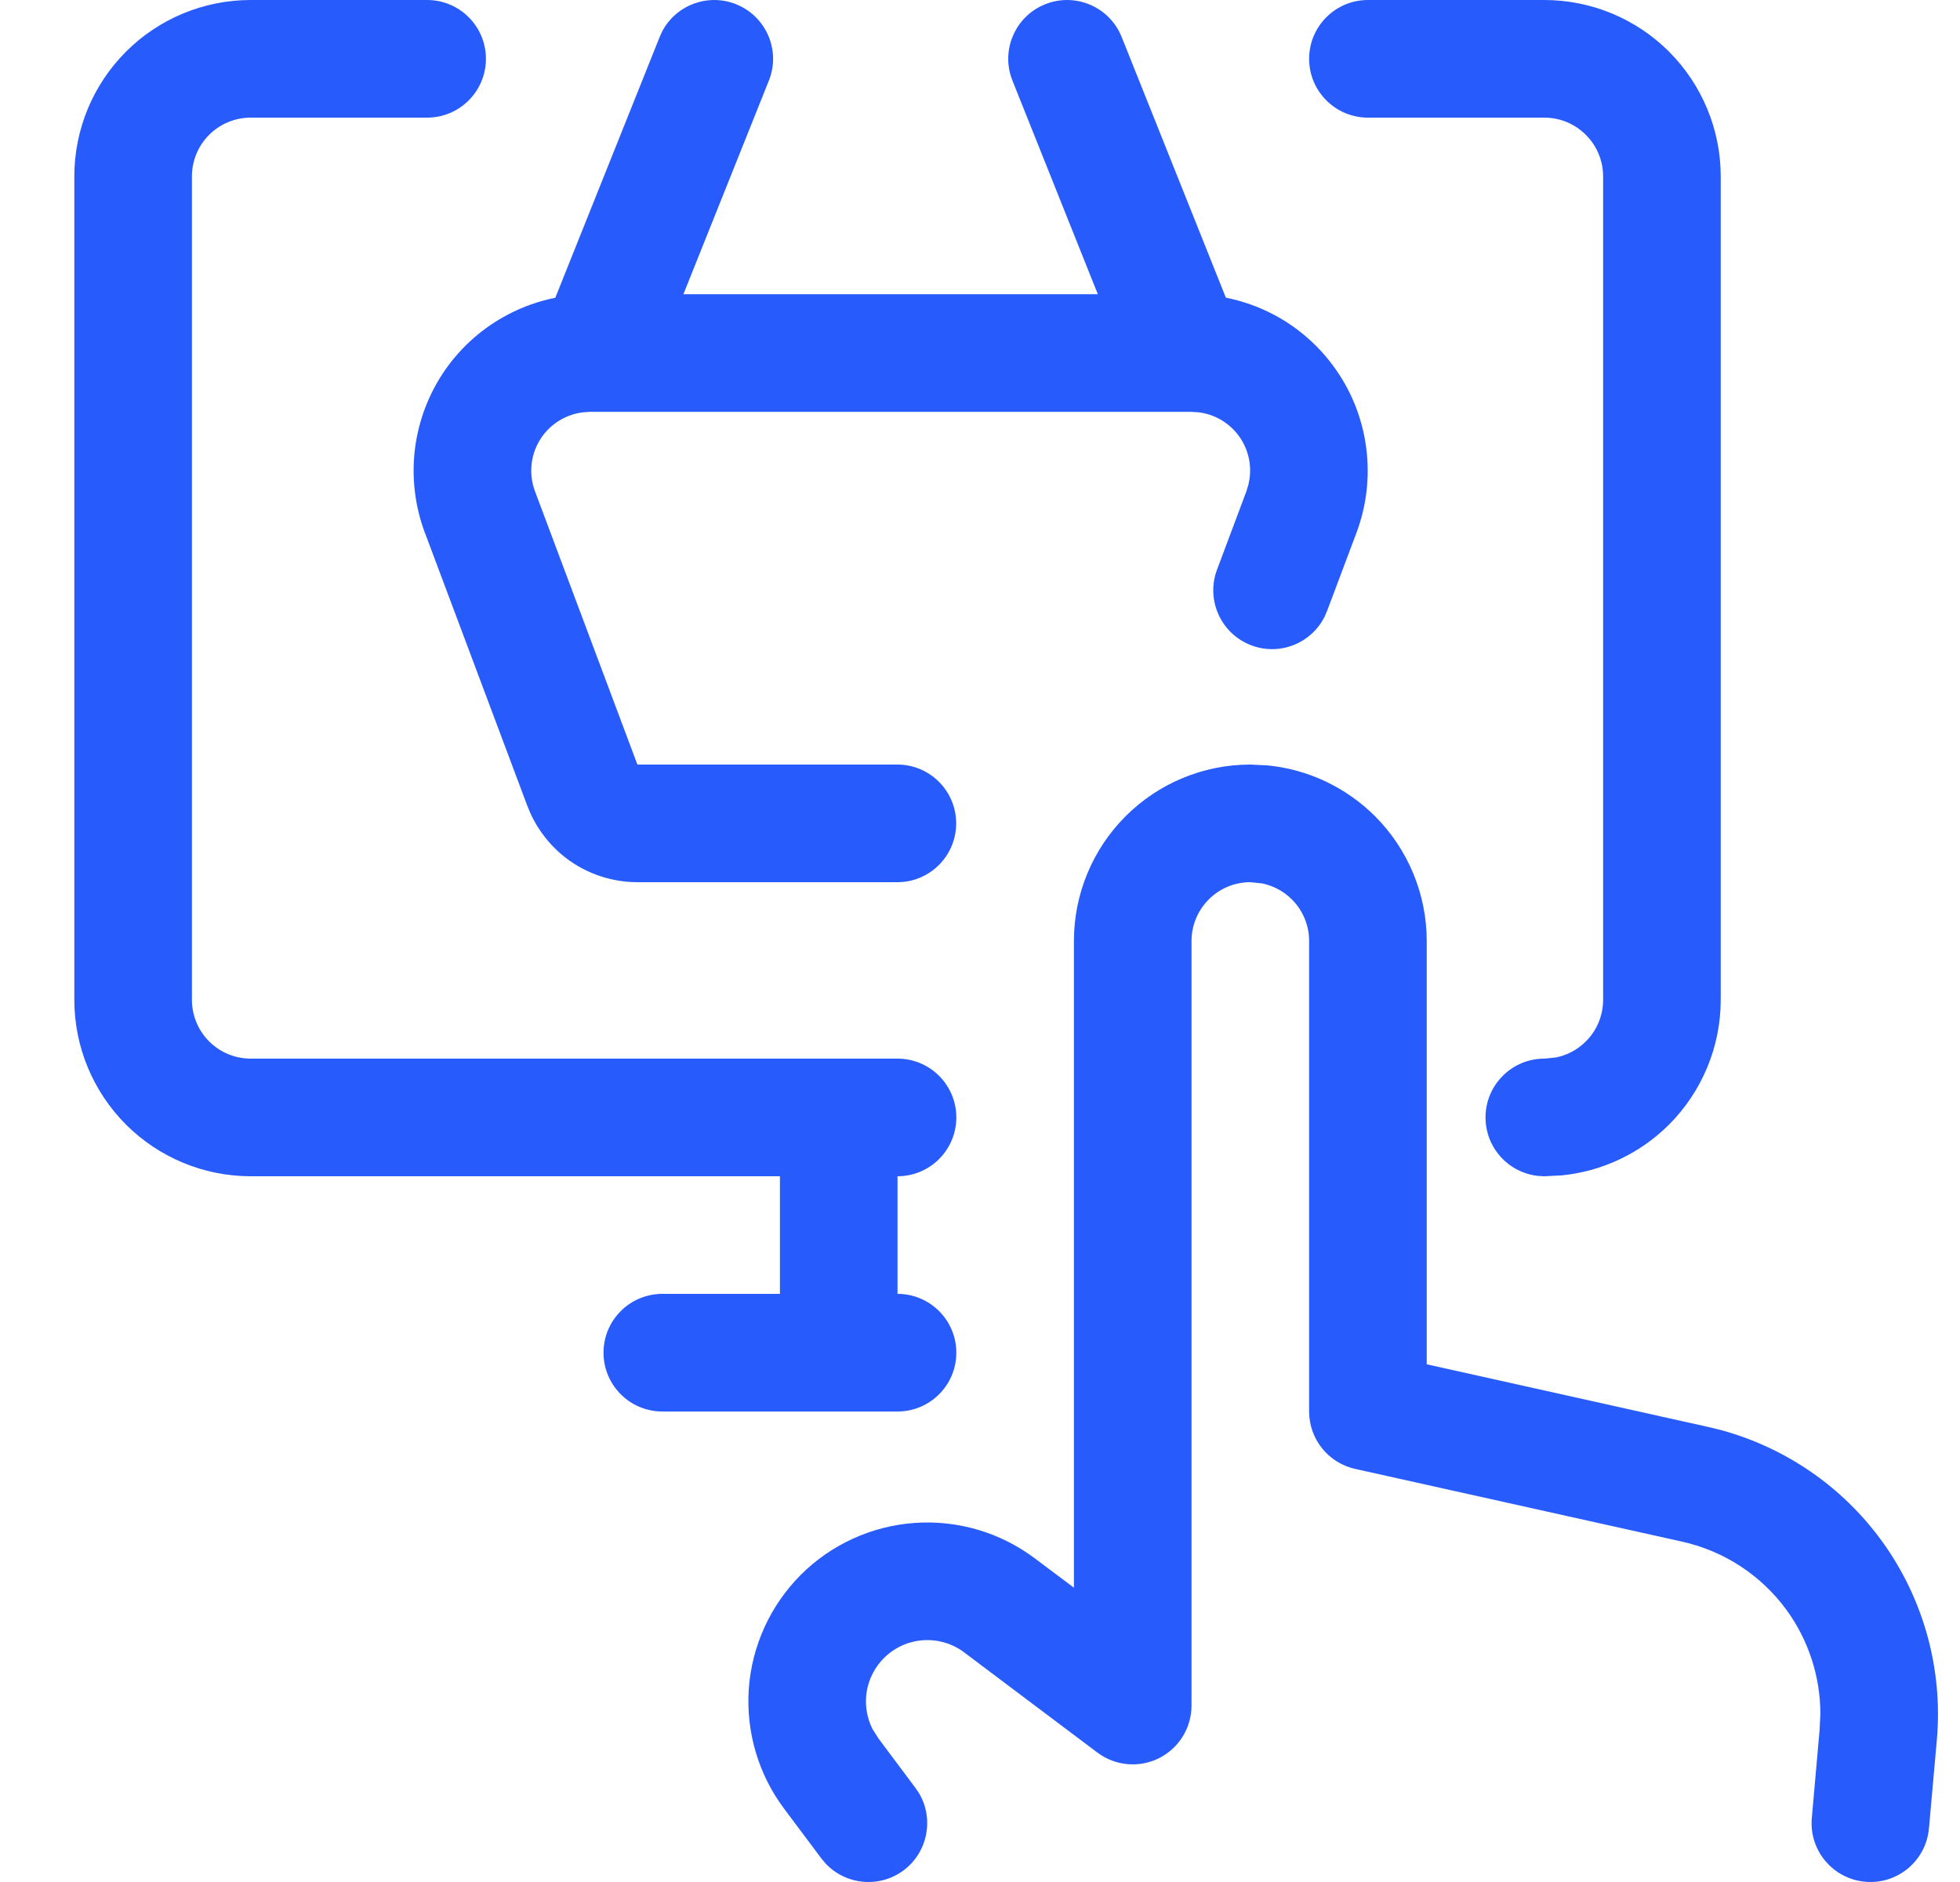 <svg width="25" height="24" viewBox="0 0 25 24" fill="none" xmlns="http://www.w3.org/2000/svg">
<path d="M16.17 9.761C16.685 9.812 17.169 10.04 17.539 10.409C17.96 10.831 18.198 11.403 18.198 12V17.398L21.783 18.196L21.948 18.236C22.77 18.459 23.494 18.954 23.998 19.645C24.535 20.381 24.786 21.288 24.704 22.196L24.604 23.316C24.567 23.729 24.203 24.034 23.791 23.997C23.378 23.96 23.073 23.596 23.11 23.184L23.209 22.061L23.219 21.857C23.219 21.381 23.068 20.916 22.786 20.529C22.463 20.088 21.991 19.779 21.457 19.66L17.285 18.732C16.942 18.656 16.698 18.351 16.698 18V12C16.698 11.801 16.619 11.61 16.478 11.47C16.373 11.364 16.239 11.294 16.095 11.265L15.948 11.25C15.749 11.25 15.558 11.329 15.418 11.47C15.277 11.61 15.198 11.801 15.198 12V21.75C15.198 22.034 15.037 22.294 14.783 22.421C14.529 22.548 14.225 22.52 13.998 22.35L12.297 21.071C12.147 20.958 11.96 20.904 11.773 20.917C11.585 20.93 11.408 21.011 11.275 21.144C11.142 21.277 11.061 21.454 11.047 21.642C11.037 21.783 11.066 21.923 11.128 22.048L11.203 22.167L11.677 22.801L11.72 22.864C11.916 23.19 11.836 23.618 11.526 23.851C11.215 24.083 10.783 24.038 10.526 23.759L10.476 23.699L10.002 23.066C9.673 22.627 9.513 22.084 9.551 21.536C9.59 20.988 9.826 20.472 10.214 20.083C10.603 19.695 11.119 19.46 11.666 19.421C12.214 19.382 12.758 19.542 13.198 19.872L13.698 20.247V12C13.698 11.403 13.935 10.831 14.357 10.409C14.779 9.987 15.351 9.75 15.948 9.75L16.17 9.761Z" fill="#275BFB"/>
<path d="M5.448 9.08202e-06C5.862 0 6.198 0.336 6.198 0.75C6.198 1.164 5.862 1.5 5.448 1.5H3.198C2.999 1.5 2.808 1.579 2.667 1.72C2.527 1.86 2.448 2.051 2.448 2.25V12.75C2.448 12.949 2.527 13.14 2.667 13.28C2.808 13.421 2.999 13.5 3.198 13.5H11.448C11.862 13.5 12.198 13.836 12.198 14.25C12.198 14.664 11.862 15 11.448 15V16.5C11.862 16.5 12.198 16.836 12.198 17.25C12.198 17.664 11.862 18 11.448 18H8.448C8.034 18 7.698 17.664 7.698 17.25C7.698 16.836 8.034 16.5 8.448 16.5H9.948V15H3.198C2.601 15 2.029 14.763 1.607 14.341C1.185 13.919 0.948 13.347 0.948 12.75V2.25C0.948 1.653 1.185 1.081 1.607 0.659C2.029 0.237 2.601 9.08202e-06 3.198 9.08202e-06H5.448Z" fill="#275BFB"/>
<path d="M19.698 9.08202e-06C20.294 7.37703e-05 20.867 0.237 21.289 0.659C21.71 1.081 21.948 1.653 21.948 2.25V12.75C21.948 13.347 21.71 13.919 21.289 14.341C20.919 14.71 20.435 14.938 19.92 14.989L19.698 15L19.621 14.996C19.243 14.957 18.948 14.638 18.948 14.25C18.948 13.836 19.284 13.5 19.698 13.5L19.845 13.485C19.989 13.457 20.123 13.386 20.228 13.28C20.369 13.14 20.448 12.949 20.448 12.75V2.25C20.448 2.051 20.369 1.86 20.228 1.72C20.087 1.579 19.897 1.5 19.698 1.5H17.448C17.034 1.5 16.698 1.164 16.698 0.75C16.698 0.336 17.034 9.59735e-06 17.448 9.08202e-06H19.698Z" fill="#275BFB"/>
<path d="M13.332 0.054C13.716 -0.1 14.153 0.087 14.307 0.472L15.636 3.796C15.847 3.838 16.052 3.91 16.244 4.011C16.565 4.18 16.84 4.424 17.046 4.723C17.253 5.021 17.384 5.366 17.428 5.726C17.473 6.086 17.43 6.451 17.303 6.791L16.927 7.791L16.897 7.861C16.728 8.202 16.326 8.367 15.962 8.23C15.575 8.085 15.378 7.652 15.523 7.265L15.898 6.265L15.924 6.179C15.945 6.091 15.951 6 15.94 5.91C15.925 5.79 15.882 5.675 15.813 5.575C15.744 5.476 15.652 5.394 15.545 5.338C15.465 5.296 15.378 5.269 15.289 5.258L15.198 5.252H7.526L7.435 5.258C7.346 5.269 7.259 5.296 7.178 5.338C7.071 5.394 6.979 5.475 6.91 5.574C6.841 5.674 6.797 5.788 6.782 5.908C6.767 6.028 6.781 6.15 6.823 6.263L8.13 9.75H11.446C11.86 9.75 12.196 10.086 12.196 10.5C12.196 10.914 11.86 11.25 11.446 11.25H8.126C7.822 11.249 7.524 11.155 7.274 10.982C7.055 10.829 6.882 10.621 6.77 10.381L6.726 10.276L5.418 6.789L5.417 6.788C5.291 6.448 5.248 6.082 5.293 5.722C5.339 5.361 5.47 5.017 5.677 4.719C5.884 4.421 6.161 4.177 6.483 4.009C6.672 3.91 6.874 3.839 7.083 3.797L8.414 0.472L8.446 0.401C8.622 0.065 9.029 -0.09 9.389 0.054C9.773 0.208 9.961 0.644 9.807 1.028L8.717 3.752H14.003L12.914 1.028L12.889 0.956C12.784 0.591 12.971 0.198 13.332 0.054Z" fill="#275BFB"/>
</svg>
